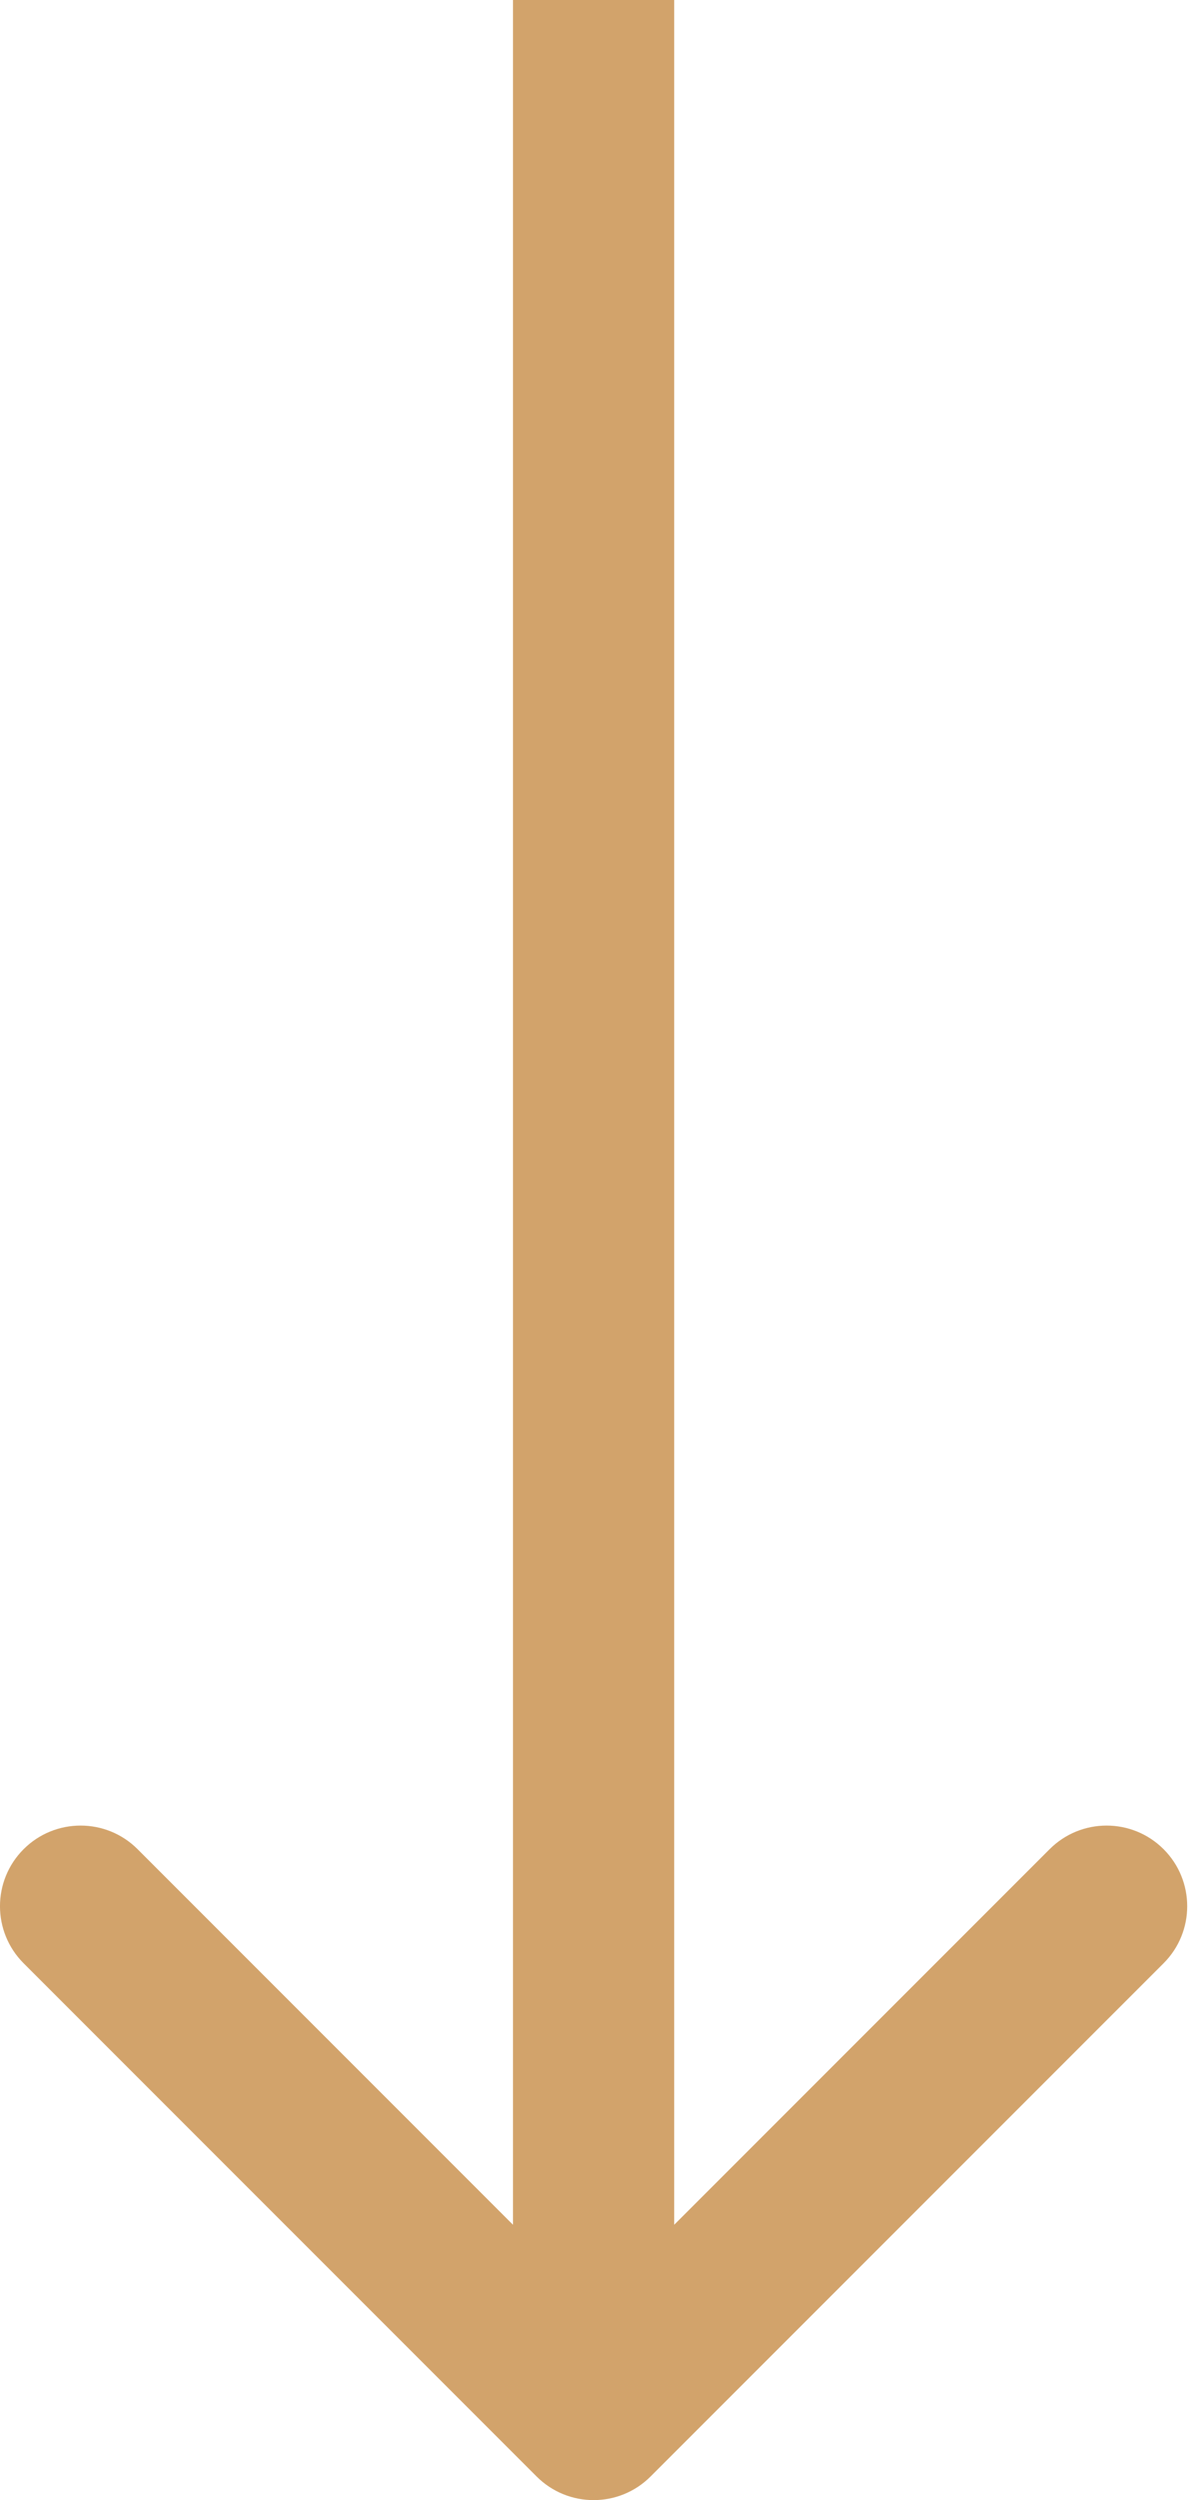 <?xml version="1.0" encoding="UTF-8"?> <svg xmlns="http://www.w3.org/2000/svg" width="59" height="124" viewBox="0 0 59 124" fill="none"> <path d="M26.627 122.828C28.189 124.391 30.721 124.391 32.283 122.828L57.739 97.373C59.301 95.811 59.301 93.278 57.739 91.716C56.177 90.154 53.645 90.154 52.083 91.716L29.455 114.343L6.828 91.716C5.266 90.154 2.733 90.154 1.171 91.716C-0.391 93.278 -0.391 95.811 1.171 97.373L26.627 122.828ZM25.455 -1.74846e-07L25.455 120L33.455 120L33.455 1.74846e-07L25.455 -1.74846e-07Z" fill="#D2A36B"></path> </svg> 
